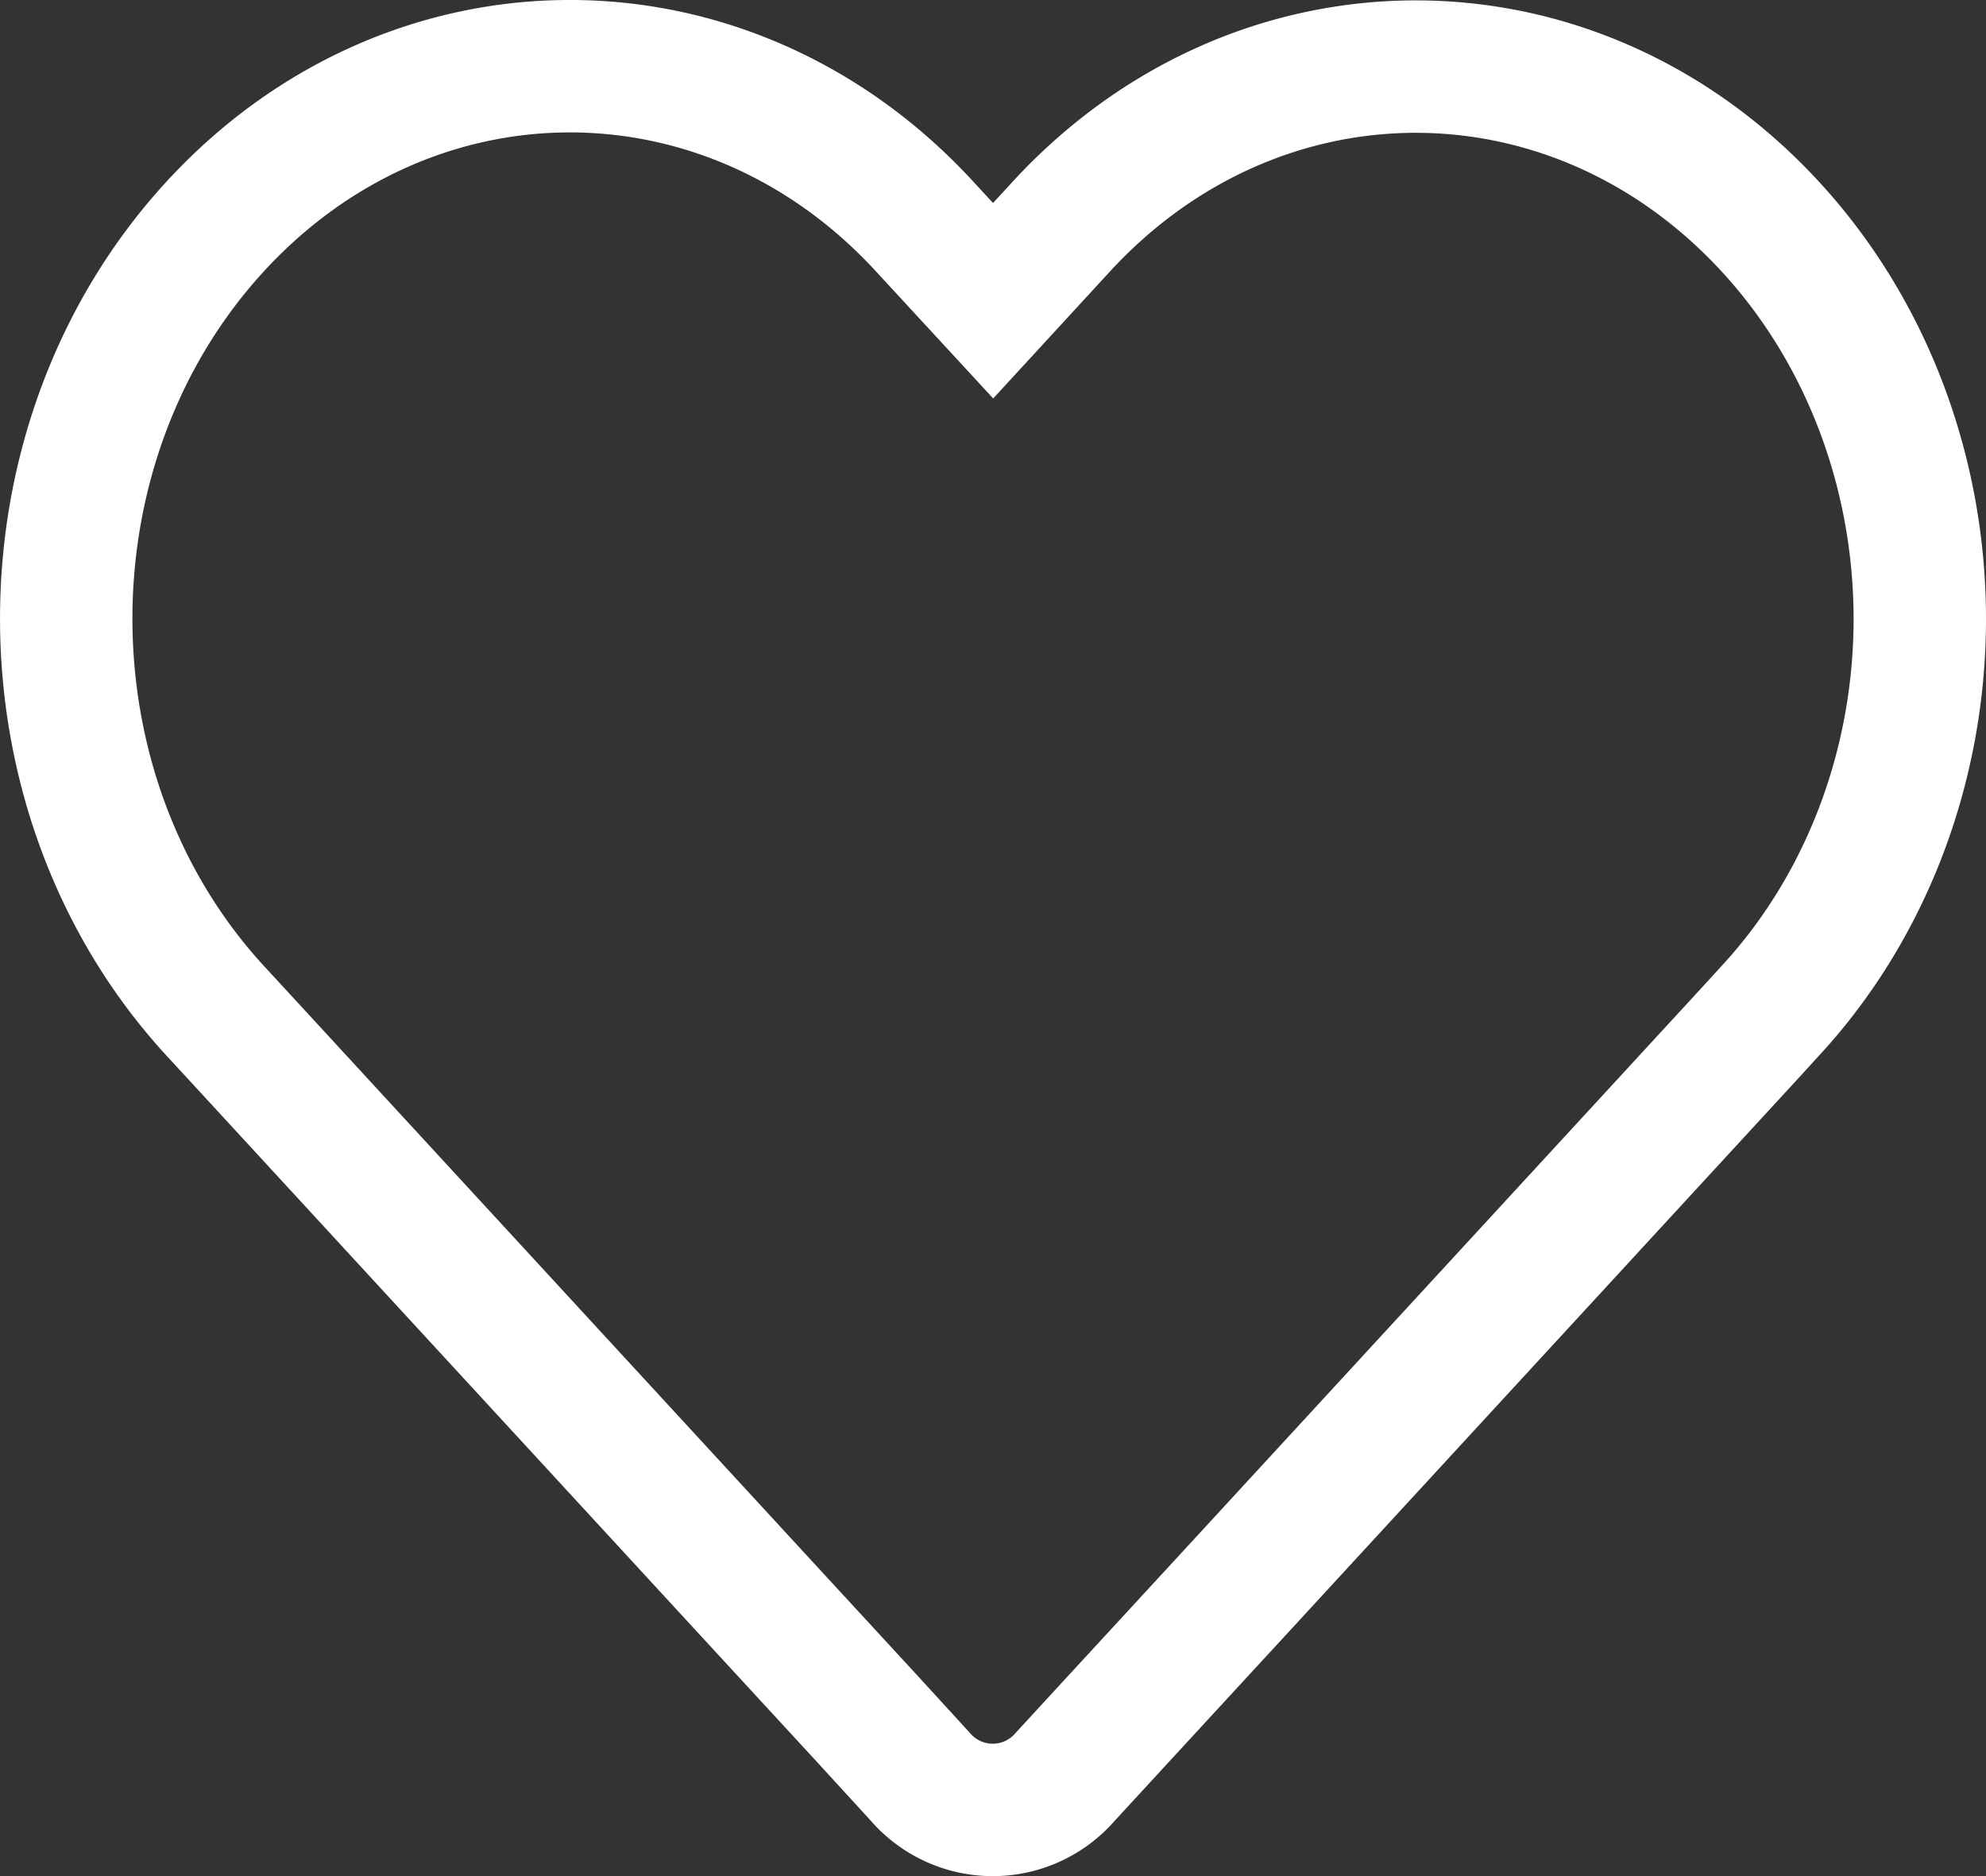 <svg xmlns="http://www.w3.org/2000/svg" width="18" height="17" viewBox="0 0 18 17"><rect x="0" y="0" width="18" height="17" fill="#333333" stroke="none"/><path fill="none" stroke="#fff" stroke-width="1.2" d="M9.621 2.051l-.62.674-.442-.479-.18-.195C6.6.118 3.737.116 1.956 2.046.15 4.005.148 7.2 1.952 9.161l.18.195 4.653 5.052 1.081 1.173.476.52a.868.868 0 0 0 1.31.002l.426-.463 1.13-1.226 4.65-5.05.18-.197c.87-.937 1.361-2.218 1.362-3.556 0-1.34-.489-2.62-1.357-3.56-1.78-1.93-4.642-1.93-6.422 0z"/></svg>